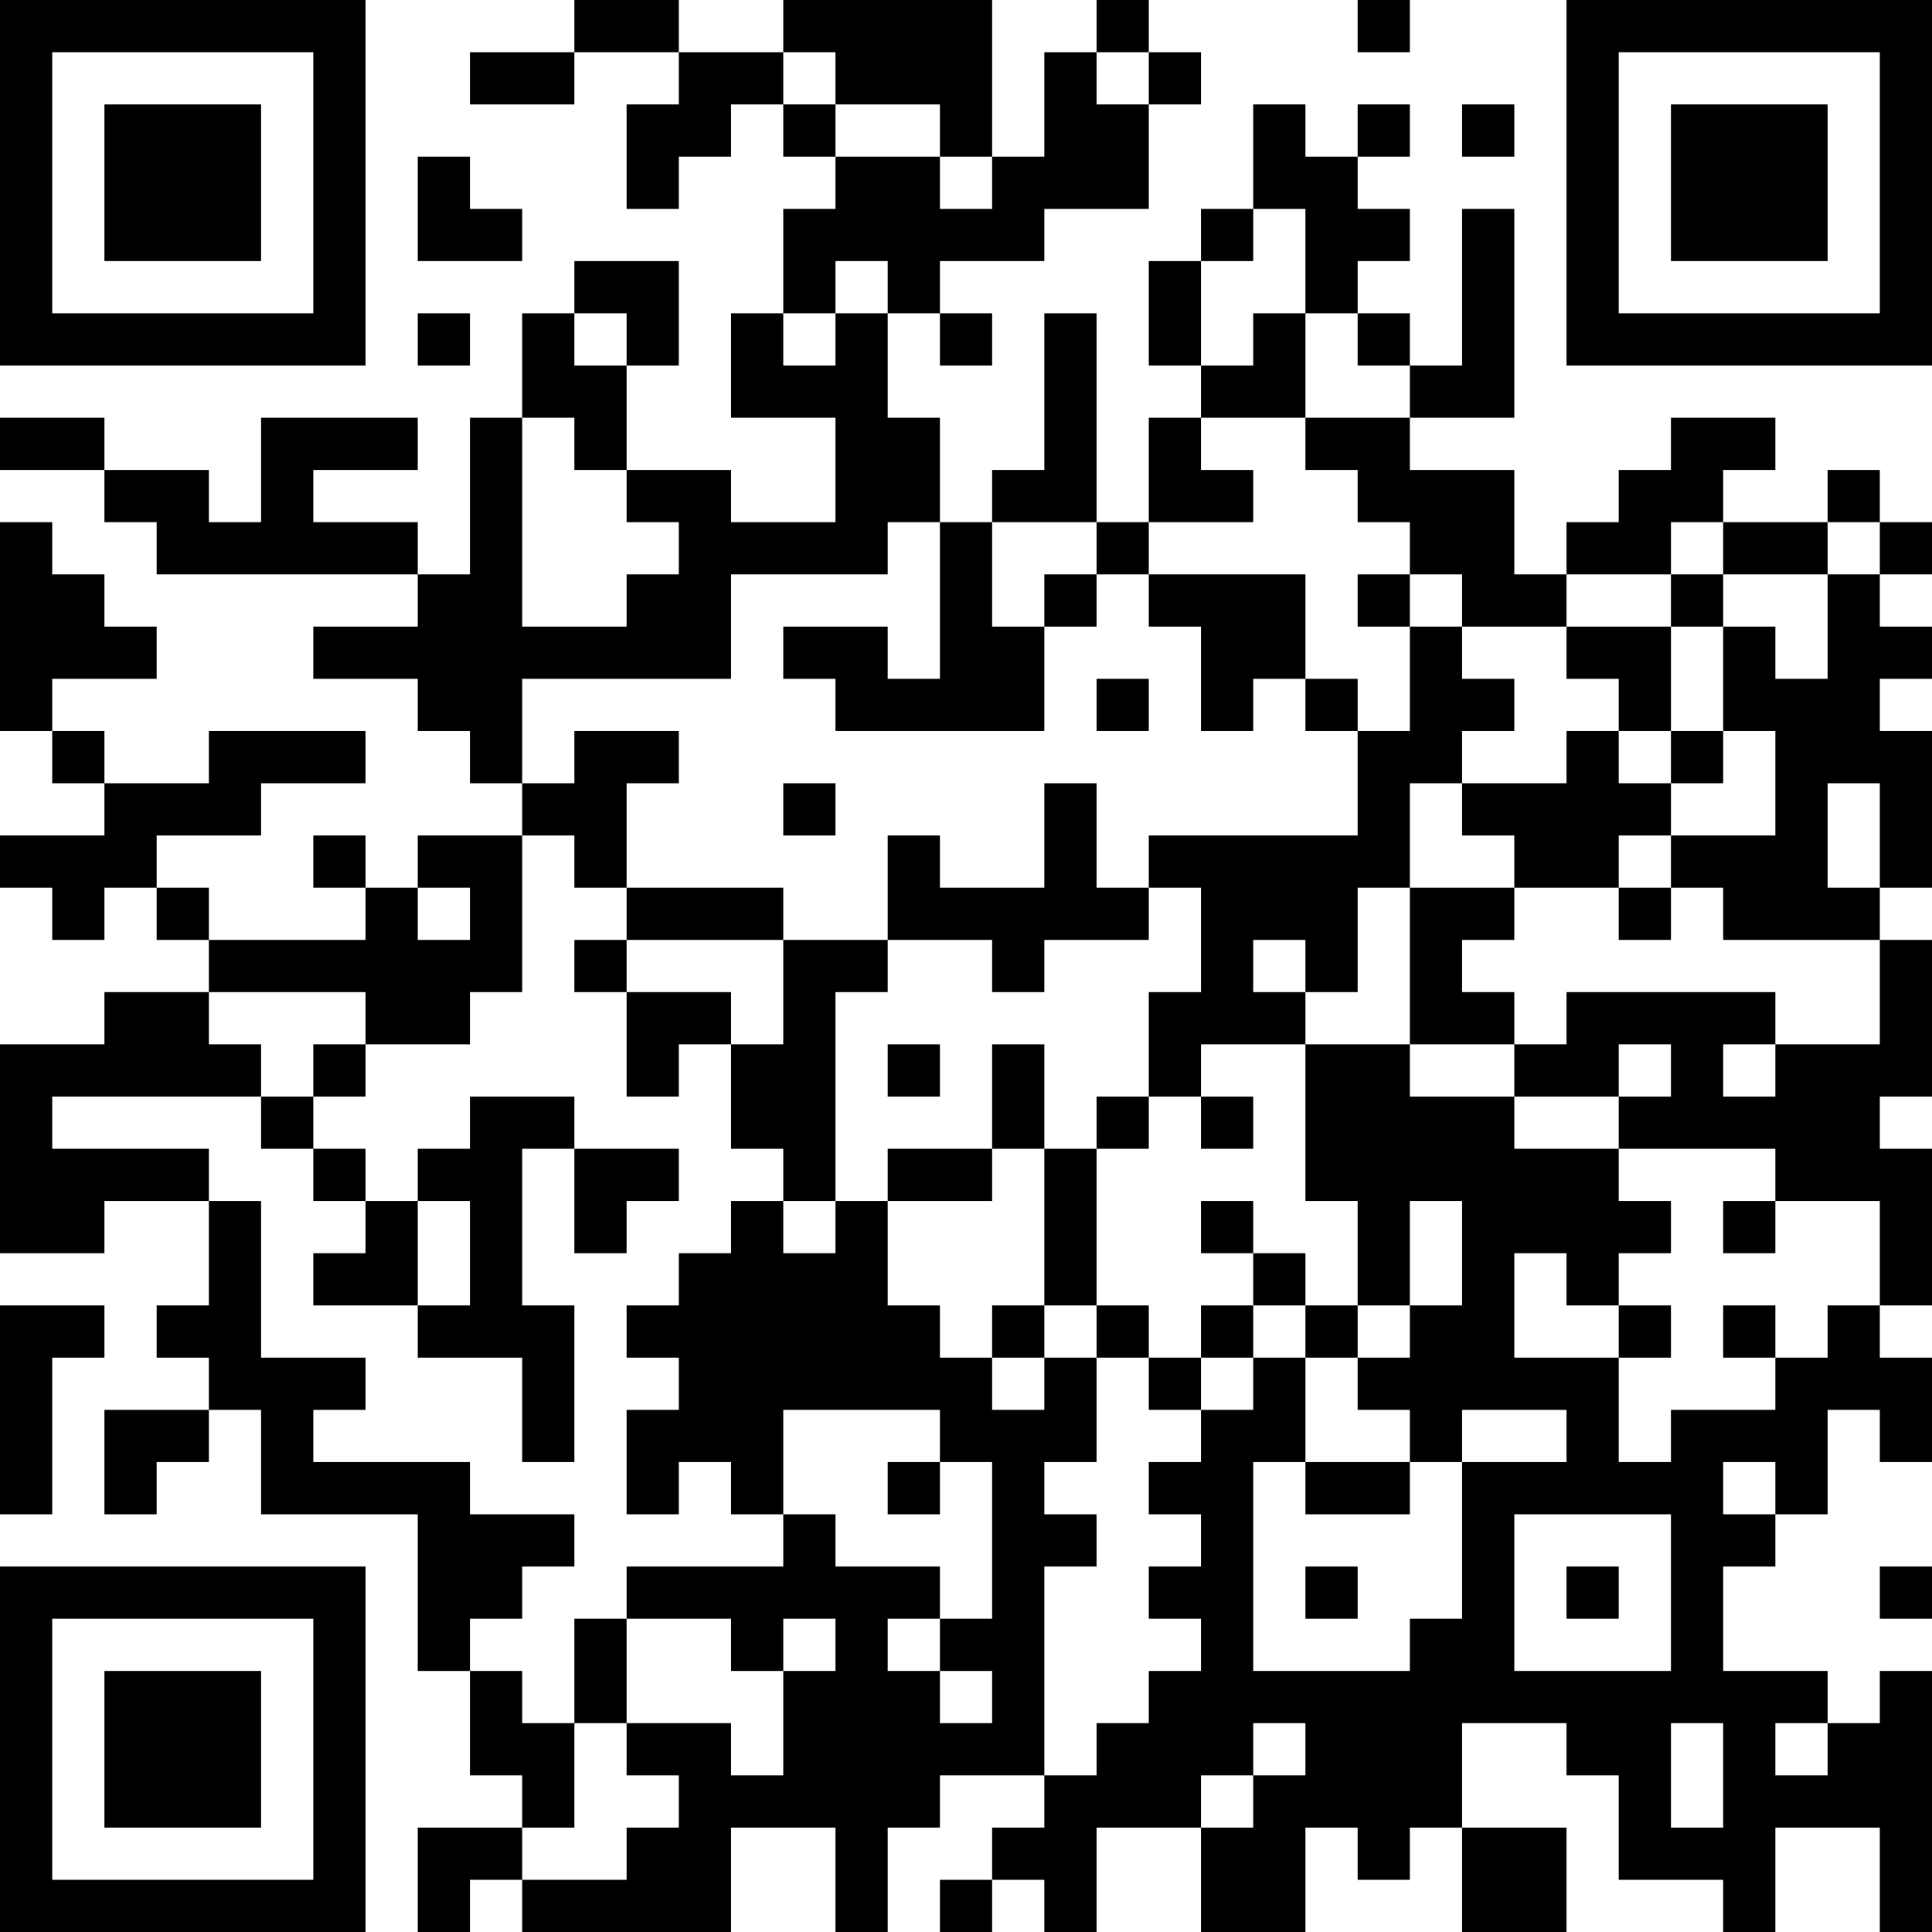 <?xml version="1.0" encoding="UTF-8"?>
<svg xmlns="http://www.w3.org/2000/svg" version="1.1" width="400" height="400" viewBox="0 0 400 400"><rect x="0" y="0" width="400" height="400" fill="#ffffff"/><g transform="scale(10.811)"><g transform="translate(0,0)"><path fill-rule="evenodd" d="M11 0L11 1L9 1L9 2L11 2L11 1L13 1L13 2L12 2L12 4L13 4L13 3L14 3L14 2L15 2L15 3L16 3L16 4L15 4L15 6L14 6L14 8L16 8L16 10L14 10L14 9L12 9L12 7L13 7L13 5L11 5L11 6L10 6L10 8L9 8L9 11L8 11L8 10L6 10L6 9L8 9L8 8L5 8L5 10L4 10L4 9L2 9L2 8L0 8L0 9L2 9L2 10L3 10L3 11L8 11L8 12L6 12L6 13L8 13L8 14L9 14L9 15L10 15L10 16L8 16L8 17L7 17L7 16L6 16L6 17L7 17L7 18L4 18L4 17L3 17L3 16L5 16L5 15L7 15L7 14L4 14L4 15L2 15L2 14L1 14L1 13L3 13L3 12L2 12L2 11L1 11L1 10L0 10L0 14L1 14L1 15L2 15L2 16L0 16L0 17L1 17L1 18L2 18L2 17L3 17L3 18L4 18L4 19L2 19L2 20L0 20L0 24L2 24L2 23L4 23L4 25L3 25L3 26L4 26L4 27L2 27L2 29L3 29L3 28L4 28L4 27L5 27L5 29L8 29L8 32L9 32L9 34L10 34L10 35L8 35L8 37L9 37L9 36L10 36L10 37L14 37L14 35L16 35L16 37L17 37L17 35L18 35L18 34L20 34L20 35L19 35L19 36L18 36L18 37L19 37L19 36L20 36L20 37L21 37L21 35L23 35L23 37L25 37L25 35L26 35L26 36L27 36L27 35L28 35L28 37L30 37L30 35L28 35L28 33L30 33L30 34L31 34L31 36L33 36L33 37L34 37L34 35L36 35L36 37L37 37L37 32L36 32L36 33L35 33L35 32L33 32L33 30L34 30L34 29L35 29L35 27L36 27L36 28L37 28L37 26L36 26L36 25L37 25L37 22L36 22L36 21L37 21L37 18L36 18L36 17L37 17L37 14L36 14L36 13L37 13L37 12L36 12L36 11L37 11L37 10L36 10L36 9L35 9L35 10L33 10L33 9L34 9L34 8L32 8L32 9L31 9L31 10L30 10L30 11L29 11L29 9L27 9L27 8L29 8L29 4L28 4L28 7L27 7L27 6L26 6L26 5L27 5L27 4L26 4L26 3L27 3L27 2L26 2L26 3L25 3L25 2L24 2L24 4L23 4L23 5L22 5L22 7L23 7L23 8L22 8L22 10L21 10L21 6L20 6L20 9L19 9L19 10L18 10L18 8L17 8L17 6L18 6L18 7L19 7L19 6L18 6L18 5L20 5L20 4L22 4L22 2L23 2L23 1L22 1L22 0L21 0L21 1L20 1L20 3L19 3L19 0L15 0L15 1L13 1L13 0ZM26 0L26 1L27 1L27 0ZM15 1L15 2L16 2L16 3L18 3L18 4L19 4L19 3L18 3L18 2L16 2L16 1ZM21 1L21 2L22 2L22 1ZM28 2L28 3L29 3L29 2ZM8 3L8 5L10 5L10 4L9 4L9 3ZM24 4L24 5L23 5L23 7L24 7L24 6L25 6L25 8L23 8L23 9L24 9L24 10L22 10L22 11L21 11L21 10L19 10L19 12L20 12L20 14L16 14L16 13L15 13L15 12L17 12L17 13L18 13L18 10L17 10L17 11L14 11L14 13L10 13L10 15L11 15L11 14L13 14L13 15L12 15L12 17L11 17L11 16L10 16L10 19L9 19L9 20L7 20L7 19L4 19L4 20L5 20L5 21L1 21L1 22L4 22L4 23L5 23L5 26L7 26L7 27L6 27L6 28L9 28L9 29L11 29L11 30L10 30L10 31L9 31L9 32L10 32L10 33L11 33L11 35L10 35L10 36L12 36L12 35L13 35L13 34L12 34L12 33L14 33L14 34L15 34L15 32L16 32L16 31L15 31L15 32L14 32L14 31L12 31L12 30L15 30L15 29L16 29L16 30L18 30L18 31L17 31L17 32L18 32L18 33L19 33L19 32L18 32L18 31L19 31L19 28L18 28L18 27L15 27L15 29L14 29L14 28L13 28L13 29L12 29L12 27L13 27L13 26L12 26L12 25L13 25L13 24L14 24L14 23L15 23L15 24L16 24L16 23L17 23L17 25L18 25L18 26L19 26L19 27L20 27L20 26L21 26L21 28L20 28L20 29L21 29L21 30L20 30L20 34L21 34L21 33L22 33L22 32L23 32L23 31L22 31L22 30L23 30L23 29L22 29L22 28L23 28L23 27L24 27L24 26L25 26L25 28L24 28L24 32L27 32L27 31L28 31L28 28L30 28L30 27L28 27L28 28L27 28L27 27L26 27L26 26L27 26L27 25L28 25L28 23L27 23L27 25L26 25L26 23L25 23L25 20L27 20L27 21L29 21L29 22L31 22L31 23L32 23L32 24L31 24L31 25L30 25L30 24L29 24L29 26L31 26L31 28L32 28L32 27L34 27L34 26L35 26L35 25L36 25L36 23L34 23L34 22L31 22L31 21L32 21L32 20L31 20L31 21L29 21L29 20L30 20L30 19L34 19L34 20L33 20L33 21L34 21L34 20L36 20L36 18L33 18L33 17L32 17L32 16L34 16L34 14L33 14L33 12L34 12L34 13L35 13L35 11L36 11L36 10L35 10L35 11L33 11L33 10L32 10L32 11L30 11L30 12L28 12L28 11L27 11L27 10L26 10L26 9L25 9L25 8L27 8L27 7L26 7L26 6L25 6L25 4ZM16 5L16 6L15 6L15 7L16 7L16 6L17 6L17 5ZM8 6L8 7L9 7L9 6ZM11 6L11 7L12 7L12 6ZM10 8L10 12L12 12L12 11L13 11L13 10L12 10L12 9L11 9L11 8ZM20 11L20 12L21 12L21 11ZM22 11L22 12L23 12L23 14L24 14L24 13L25 13L25 14L26 14L26 16L22 16L22 17L21 17L21 15L20 15L20 17L18 17L18 16L17 16L17 18L15 18L15 17L12 17L12 18L11 18L11 19L12 19L12 21L13 21L13 20L14 20L14 22L15 22L15 23L16 23L16 19L17 19L17 18L19 18L19 19L20 19L20 18L22 18L22 17L23 17L23 19L22 19L22 21L21 21L21 22L20 22L20 20L19 20L19 22L17 22L17 23L19 23L19 22L20 22L20 25L19 25L19 26L20 26L20 25L21 25L21 26L22 26L22 27L23 27L23 26L24 26L24 25L25 25L25 26L26 26L26 25L25 25L25 24L24 24L24 23L23 23L23 24L24 24L24 25L23 25L23 26L22 26L22 25L21 25L21 22L22 22L22 21L23 21L23 22L24 22L24 21L23 21L23 20L25 20L25 19L26 19L26 17L27 17L27 20L29 20L29 19L28 19L28 18L29 18L29 17L31 17L31 18L32 18L32 17L31 17L31 16L32 16L32 15L33 15L33 14L32 14L32 12L33 12L33 11L32 11L32 12L30 12L30 13L31 13L31 14L30 14L30 15L28 15L28 14L29 14L29 13L28 13L28 12L27 12L27 11L26 11L26 12L27 12L27 14L26 14L26 13L25 13L25 11ZM21 13L21 14L22 14L22 13ZM31 14L31 15L32 15L32 14ZM15 15L15 16L16 16L16 15ZM27 15L27 17L29 17L29 16L28 16L28 15ZM35 15L35 17L36 17L36 15ZM8 17L8 18L9 18L9 17ZM12 18L12 19L14 19L14 20L15 20L15 18ZM24 18L24 19L25 19L25 18ZM6 20L6 21L5 21L5 22L6 22L6 23L7 23L7 24L6 24L6 25L8 25L8 26L10 26L10 28L11 28L11 25L10 25L10 22L11 22L11 24L12 24L12 23L13 23L13 22L11 22L11 21L9 21L9 22L8 22L8 23L7 23L7 22L6 22L6 21L7 21L7 20ZM17 20L17 21L18 21L18 20ZM8 23L8 25L9 25L9 23ZM33 23L33 24L34 24L34 23ZM0 25L0 29L1 29L1 26L2 26L2 25ZM31 25L31 26L32 26L32 25ZM33 25L33 26L34 26L34 25ZM17 28L17 29L18 29L18 28ZM25 28L25 29L27 29L27 28ZM33 28L33 29L34 29L34 28ZM29 29L29 32L32 32L32 29ZM25 30L25 31L26 31L26 30ZM30 30L30 31L31 31L31 30ZM36 30L36 31L37 31L37 30ZM11 31L11 33L12 33L12 31ZM24 33L24 34L23 34L23 35L24 35L24 34L25 34L25 33ZM32 33L32 35L33 35L33 33ZM34 33L34 34L35 34L35 33ZM0 0L0 7L7 7L7 0ZM1 1L1 6L6 6L6 1ZM2 2L2 5L5 5L5 2ZM30 0L30 7L37 7L37 0ZM31 1L31 6L36 6L36 1ZM32 2L32 5L35 5L35 2ZM0 30L0 37L7 37L7 30ZM1 31L1 36L6 36L6 31ZM2 32L2 35L5 35L5 32Z" fill="#000000"/></g></g></svg>
